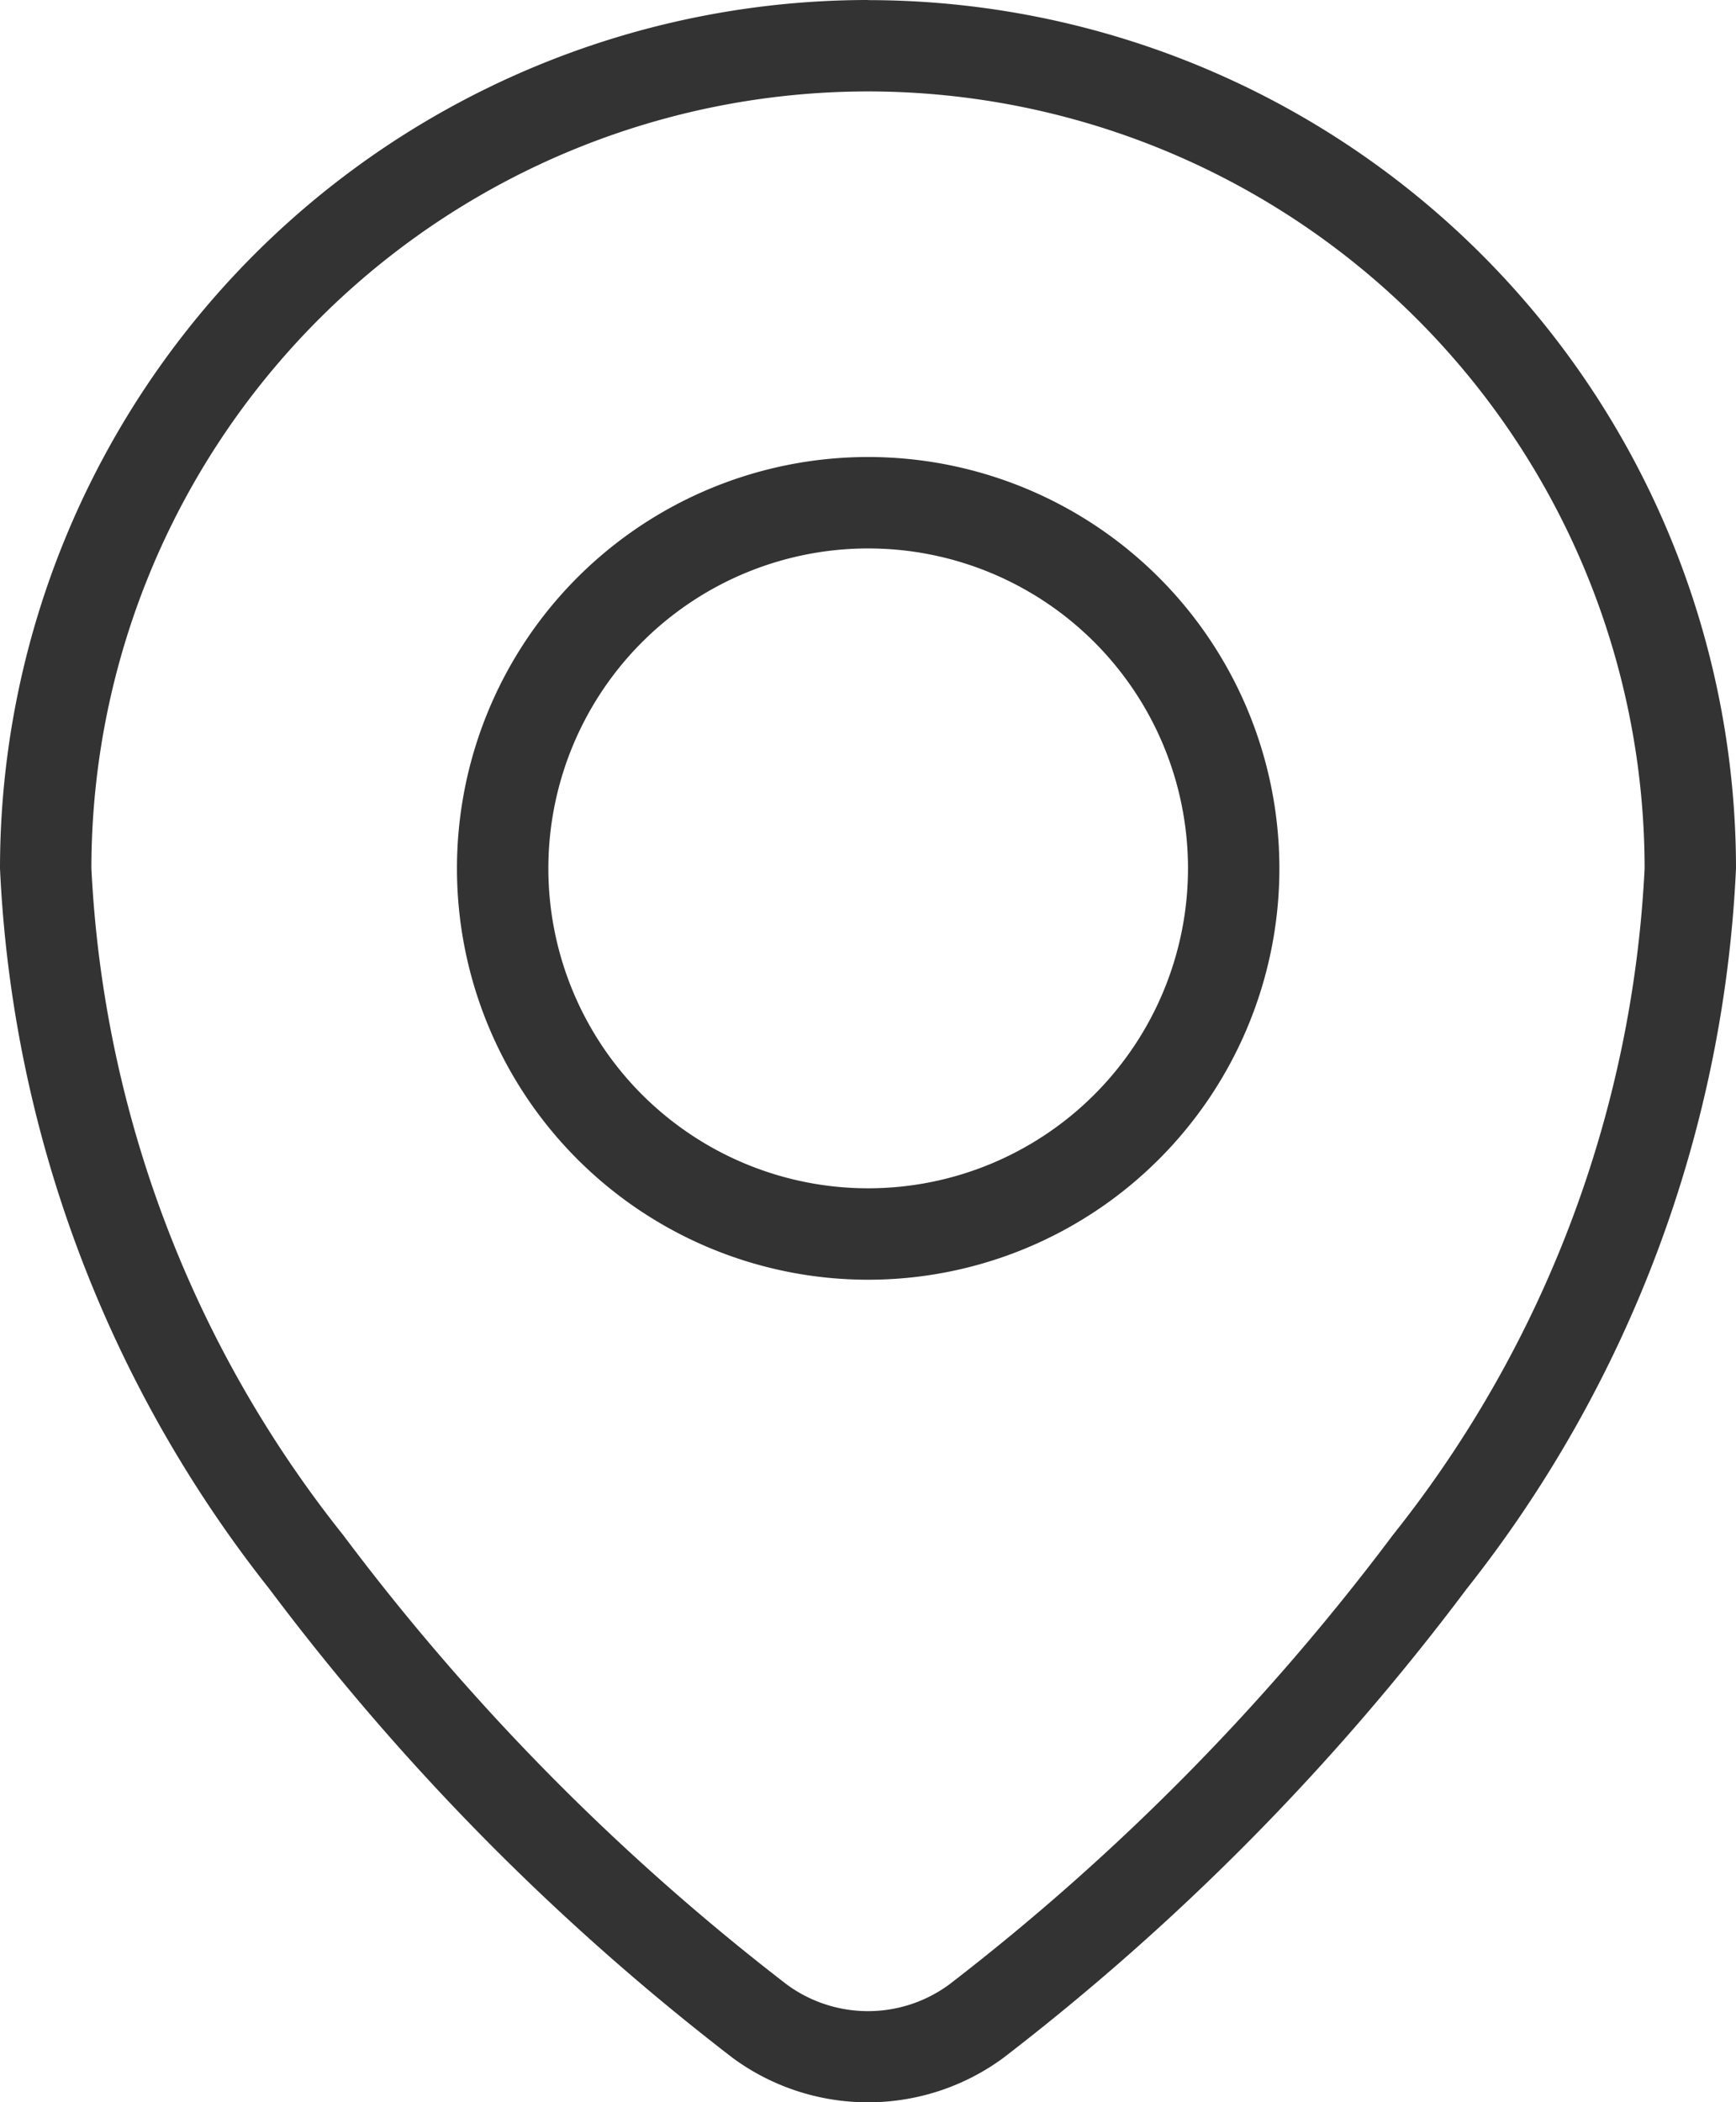 <svg xmlns="http://www.w3.org/2000/svg" width="15.063" height="18.234" viewBox="0 0 15.063 18.234">
  <g id="Group_52" data-name="Group 52" transform="translate(-4544.424 -2898.5)">
    <path id="Path_621" data-name="Path 621" d="M135.862,11.668A7.535,7.535,0,0,0,128.33,19.2a10.867,10.867,0,0,0,2.338,6.251,21.09,21.09,0,0,0,4.021,4.068,1.982,1.982,0,0,0,2.345,0,21.089,21.089,0,0,0,4.021-4.068,10.868,10.868,0,0,0,2.338-6.251,7.535,7.535,0,0,0-7.532-7.531Zm0,.793A6.742,6.742,0,0,1,142.6,19.2a10.064,10.064,0,0,1-2.184,5.782,20.241,20.241,0,0,1-3.851,3.9h0a1.19,1.19,0,0,1-1.407,0h0a20.237,20.237,0,0,1-3.851-3.9,10.064,10.064,0,0,1-2.184-5.782,6.742,6.742,0,0,1,6.739-6.739Z" transform="translate(4416.094 2886.832)" fill="#333" fill-rule="evenodd"/>
    <path id="Path_622" data-name="Path 622" d="M248.578,128.34a3.568,3.568,0,1,0,3.568,3.568A3.569,3.569,0,0,0,248.578,128.34Zm0,.793a2.775,2.775,0,1,1-2.775,2.775A2.776,2.776,0,0,1,248.578,129.133Z" transform="translate(4303.379 2774.124)" fill="#333" fill-rule="evenodd"/>
  </g>
</svg>
